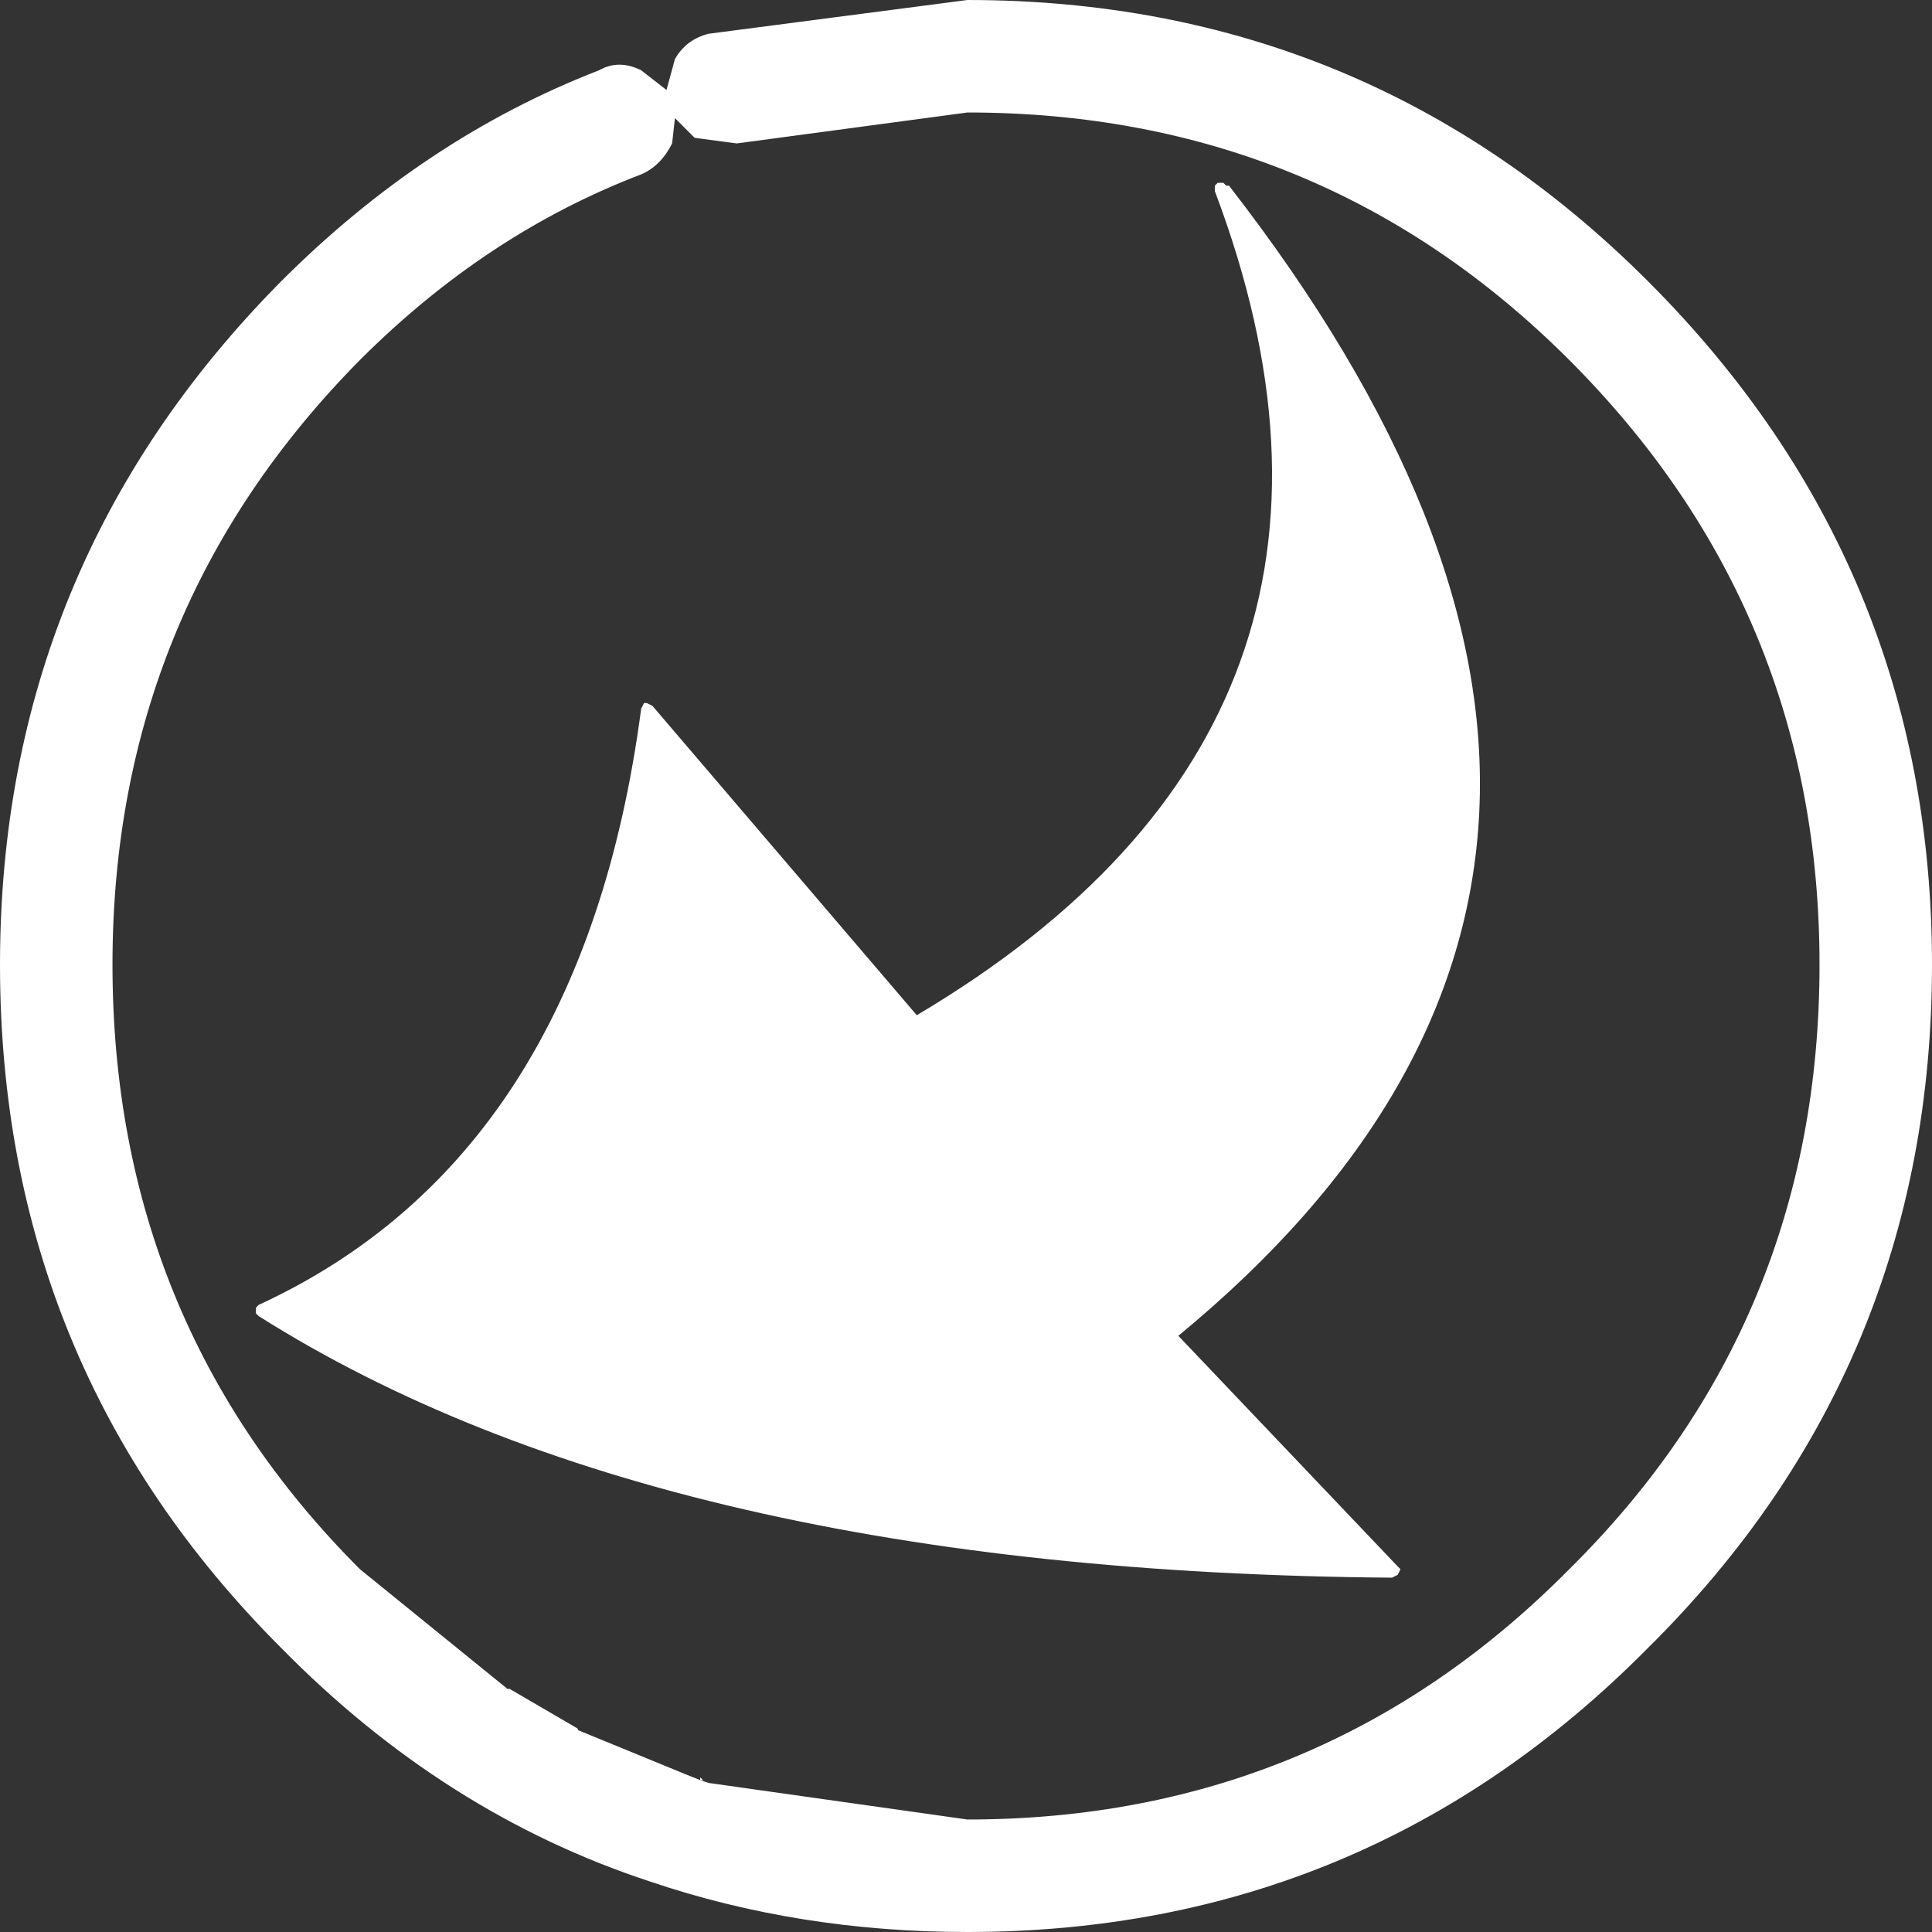 <?xml version="1.0" encoding="UTF-8" standalone="no"?>
<svg xmlns:xlink="http://www.w3.org/1999/xlink" height="34.35px" width="34.35px" xmlns="http://www.w3.org/2000/svg">
  <rect width="100%" height="100%" fill="#333333" stroke="none"/>
  <g transform="matrix(1.0, 0.0, 0.0, 1.0, 17.15, 17.15)">
    <path d="M-6.9 13.6 L-4.95 14.4 -4.7 14.5 -4.7 14.45 -4.65 14.5 -4.7 14.5 -4.55 14.55 0.05 15.2 Q6.35 15.2 10.75 10.75 15.2 6.35 15.2 0.0 15.2 -6.3 10.75 -10.75 6.35 -15.15 0.05 -15.15 L-4.05 -14.6 -4.8 -14.7 -5.15 -15.05 -5.2 -14.6 Q-5.4 -14.2 -5.75 -14.05 -8.5 -13.0 -10.75 -10.75 -15.15 -6.3 -15.15 0.0 -15.15 6.35 -10.75 10.75 L-8.1 12.9 -6.9 13.6 M0.05 -17.15 Q7.15 -17.15 12.15 -12.15 17.2 -7.1 17.2 0.0 17.2 7.15 12.15 12.15 7.15 17.2 0.05 17.2 -2.95 17.2 -5.6 16.3 -9.25 15.1 -12.15 12.15 -17.15 7.15 -17.15 0.0 -17.15 -7.1 -12.15 -12.15 -9.6 -14.7 -6.5 -15.9 -6.15 -16.1 -5.75 -15.9 L-5.3 -15.55 -5.15 -16.1 Q-4.95 -16.45 -4.55 -16.55 L0.05 -17.15 M4.45 -13.75 L4.45 -13.85 4.5 -13.9 4.6 -13.9 4.65 -13.85 4.7 -13.85 Q9.4 -7.8 9.15 -2.7 8.9 2.4 3.8 6.6 L7.7 10.7 7.75 10.75 7.7 10.85 7.6 10.9 Q-5.35 10.8 -12.55 6.25 L-12.6 6.2 -12.6 6.1 -12.55 6.05 Q-6.8 3.4 -5.75 -4.55 L-5.7 -4.65 -5.65 -4.65 -5.55 -4.6 -0.85 0.9 Q8.0 -4.35 4.45 -13.75" fill="#ffffff" fill-rule="evenodd" stroke="none"/>
    <path d="M-6.9 13.6 L-8.1 12.9" fill="none" stroke="#ffffff" stroke-linecap="round" stroke-linejoin="round" stroke-width="0.05"/>
  </g>
</svg>
